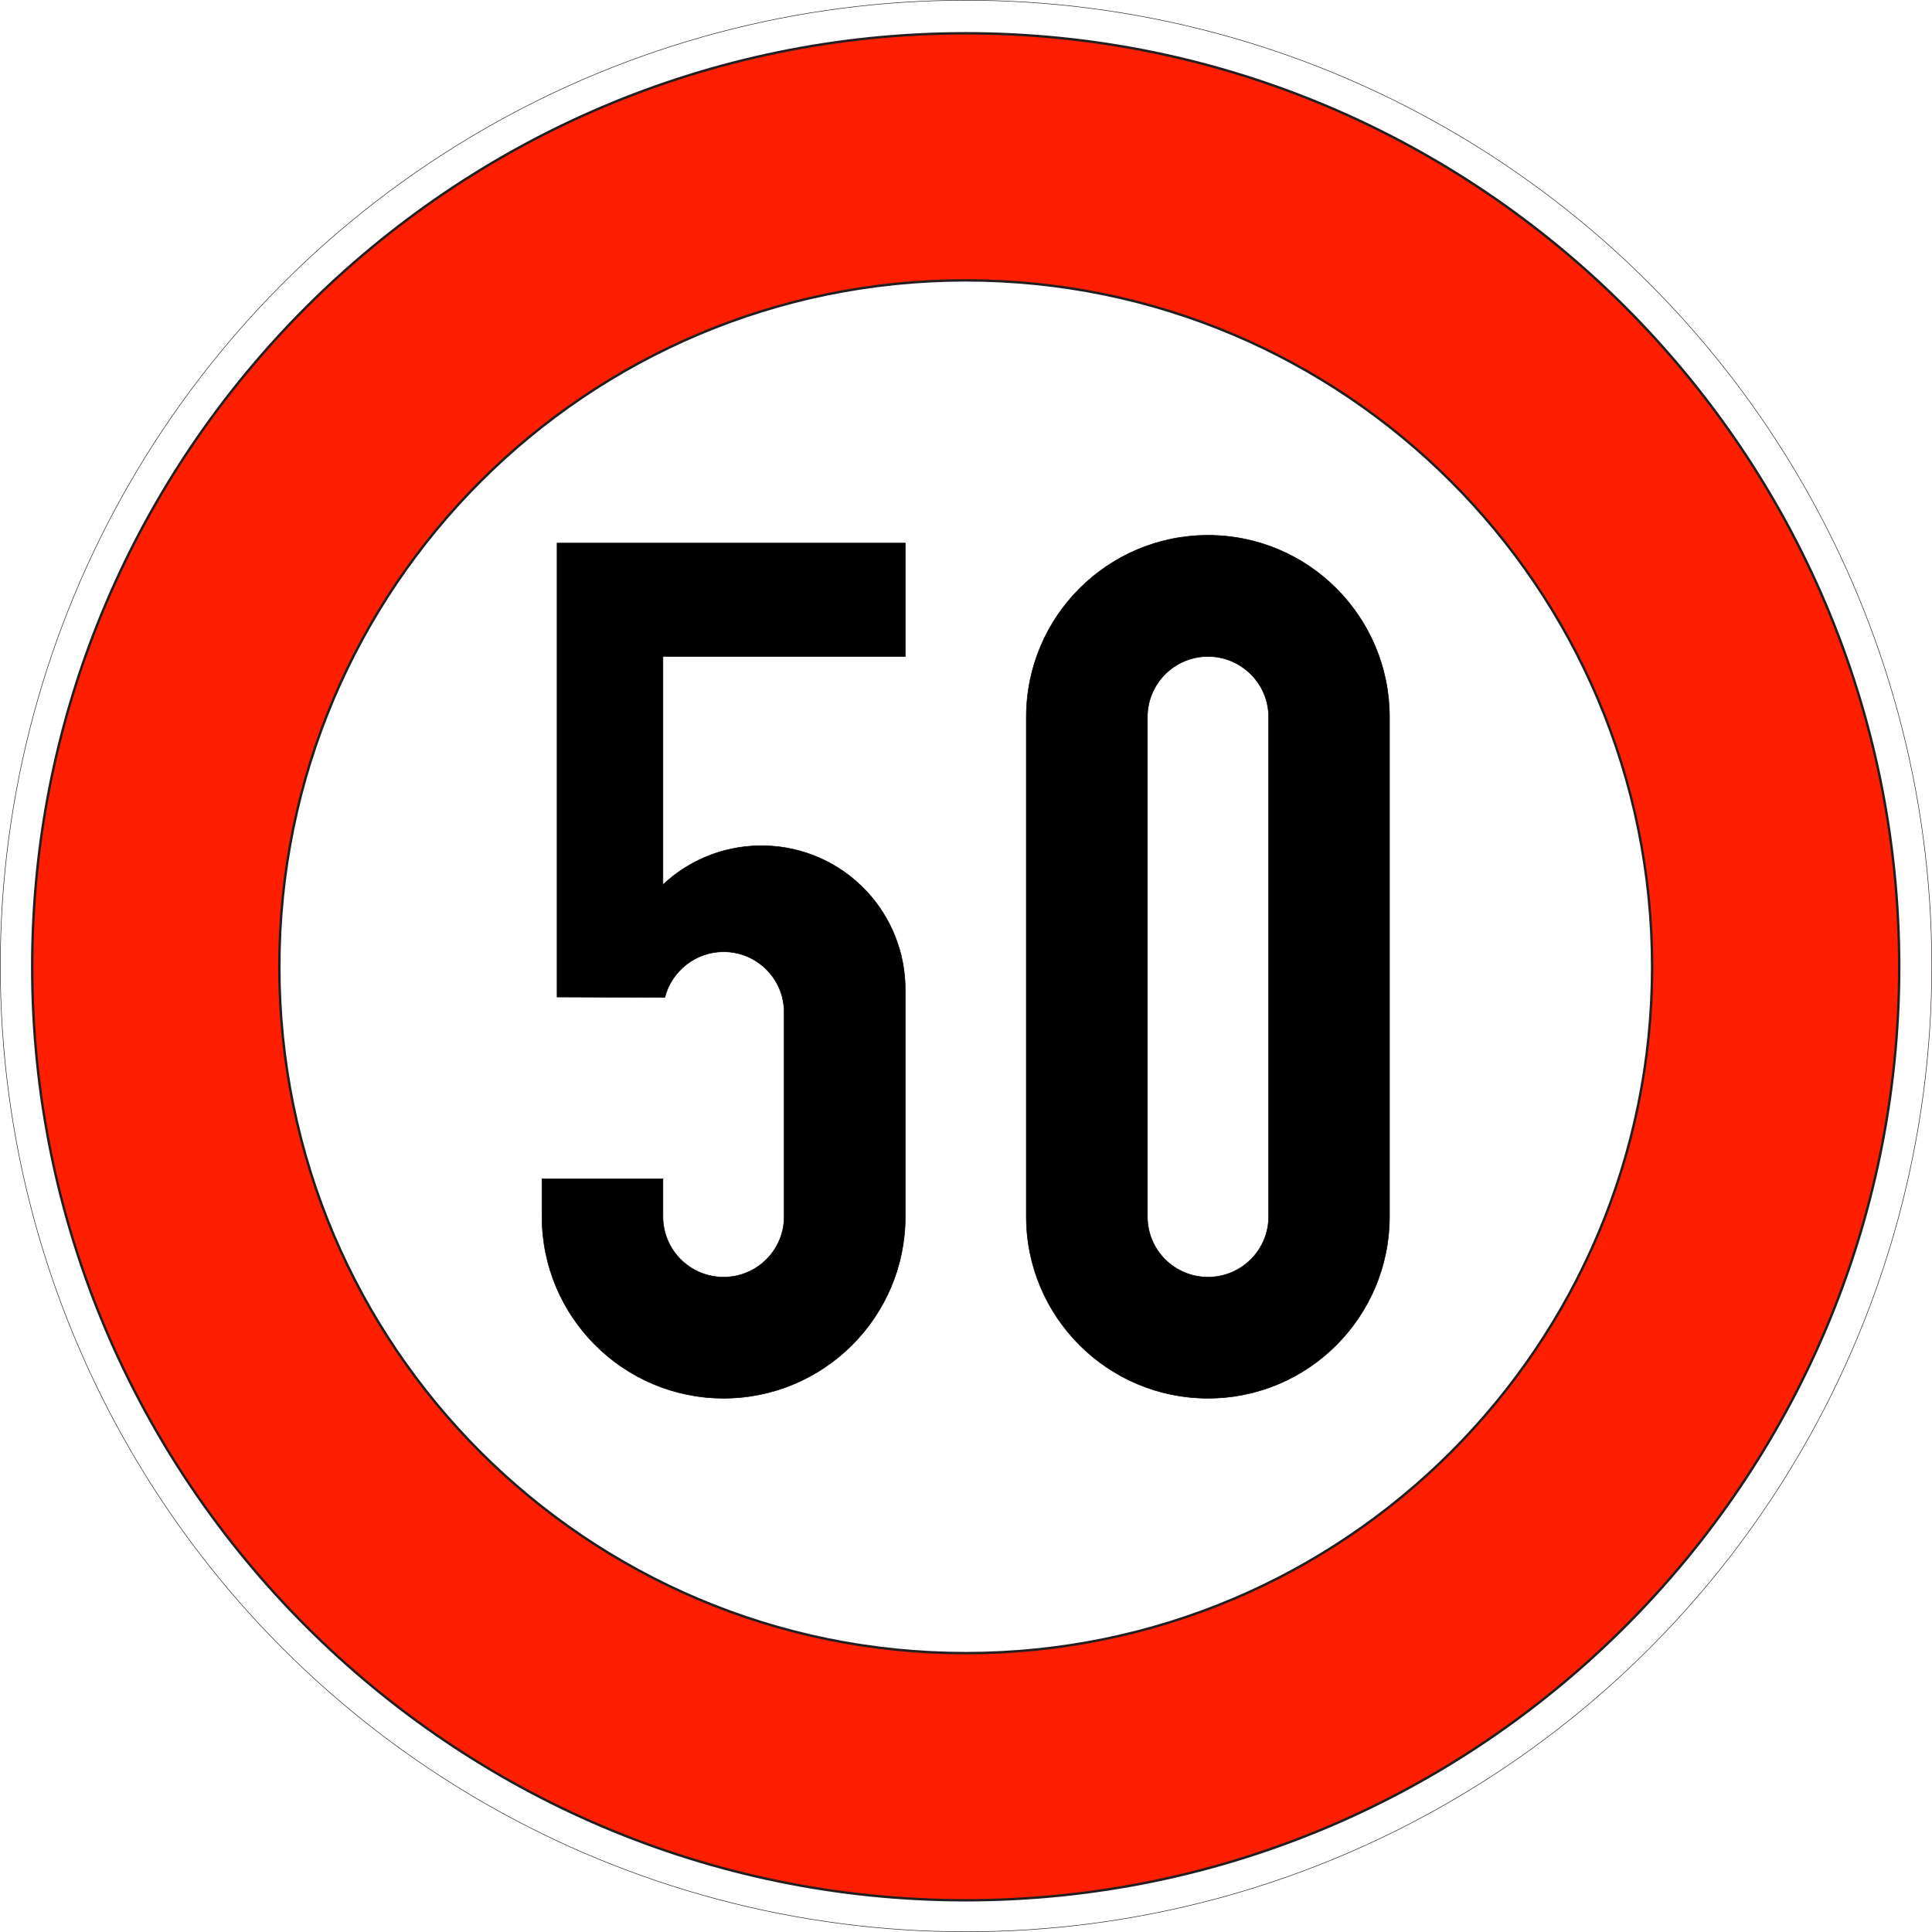<?xml version="1.0" encoding="utf-8"?>
<!-- Generator: Adobe Illustrator 16.0.0, SVG Export Plug-In . SVG Version: 6.00 Build 0)  -->
<!DOCTYPE svg PUBLIC "-//W3C//DTD SVG 1.1//EN" "http://www.w3.org/Graphics/SVG/1.1/DTD/svg11.dtd">
<svg version="1.1" id="Layer_1" xmlns="http://www.w3.org/2000/svg" xmlns:xlink="http://www.w3.org/1999/xlink" x="0px" y="0px"
	 width="80.021px" height="80.022px" viewBox="0 0 80.021 80.022" enable-background="new 0 0 80.021 80.022" xml:space="preserve">
<circle fill="none" stroke="#231F20" stroke-width="0.022" stroke-miterlimit="22.926" cx="40.012" cy="40.011" r="40"/>
<path fill-rule="evenodd" clip-rule="evenodd" fill="#FF1E00" d="M39.998,11.612c15.699,0,28.431,12.731,28.431,28.43
	c0,15.699-12.731,28.429-28.431,28.429c-15.698,0-28.429-12.73-28.429-28.429C11.569,24.344,24.3,11.612,39.998,11.612z
	 M40.002,1.378c21.291,0,38.661,17.367,38.661,38.664c0,21.294-17.37,38.665-38.661,38.665c-21.298,0-38.668-17.37-38.668-38.665
	C1.334,18.745,18.704,1.378,40.002,1.378z"/>
<path fill="none" stroke="#231F20" stroke-width="0.1" stroke-miterlimit="22.926" d="M39.998,11.612
	c15.699,0,28.431,12.731,28.431,28.43c0,15.699-12.731,28.429-28.431,28.429c-15.698,0-28.429-12.73-28.429-28.429
	C11.569,24.344,24.3,11.612,39.998,11.612z M40.002,1.378c21.291,0,38.661,17.367,38.661,38.664
	c0,21.294-17.37,38.665-38.661,38.665c-21.298,0-38.668-17.37-38.668-38.665C1.334,18.745,18.704,1.378,40.002,1.378z"/>
<path fill-rule="evenodd" clip-rule="evenodd" d="M22.447,48.824h5.011v1.566c0,1.386,1.124,2.507,2.511,2.507
	c1.389,0,2.51-1.121,2.51-2.507v-8.463c0-1.383-1.121-2.507-2.51-2.507c-1.145,0-2.146,0.783-2.433,1.892l-4.463-0.018V22.493
	h14.423v4.697H27.458v9.451c2.406-2.253,6.176-2.132,8.426,0.266c1.034,1.104,1.612,2.559,1.612,4.084v9.399
	c0,4.15-3.368,7.524-7.527,7.524c-4.148,0-7.521-3.374-7.521-7.524V48.824z"/>
<path fill="none" stroke="#000000" stroke-width="0.022" stroke-miterlimit="22.926" d="M22.447,48.824h5.011v1.566
	c0,1.386,1.124,2.507,2.511,2.507c1.389,0,2.51-1.121,2.51-2.507v-8.463c0-1.383-1.121-2.507-2.51-2.507
	c-1.145,0-2.146,0.783-2.433,1.892l-4.463-0.018V22.493h14.423v4.697H27.458v9.451c2.406-2.253,6.176-2.132,8.426,0.266
	c1.034,1.104,1.612,2.559,1.612,4.084v9.399c0,4.15-3.368,7.524-7.527,7.524c-4.148,0-7.521-3.374-7.521-7.524V48.824z"/>
<path fill-rule="evenodd" clip-rule="evenodd" d="M47.524,50.39c0,1.386,1.121,2.507,2.51,2.507c1.384,0,2.511-1.121,2.511-2.507
	V29.697c0-1.381-1.127-2.507-2.511-2.507c-1.389,0-2.51,1.126-2.51,2.507V50.39z M42.508,50.39V29.697
	c0-4.154,3.37-7.527,7.526-7.527c4.157,0,7.517,3.374,7.517,7.527V50.39c0,4.15-3.359,7.524-7.517,7.524
	C45.878,57.915,42.508,54.541,42.508,50.39z"/>
<path fill="none" stroke="#000000" stroke-width="0.022" stroke-miterlimit="22.926" d="M47.524,50.39
	c0,1.386,1.121,2.507,2.51,2.507c1.384,0,2.511-1.121,2.511-2.507V29.697c0-1.381-1.127-2.507-2.511-2.507
	c-1.389,0-2.51,1.126-2.51,2.507V50.39z M42.508,50.39V29.697c0-4.154,3.37-7.527,7.526-7.527c4.157,0,7.517,3.374,7.517,7.527
	V50.39c0,4.15-3.359,7.524-7.517,7.524C45.878,57.915,42.508,54.541,42.508,50.39z"/>
</svg>
